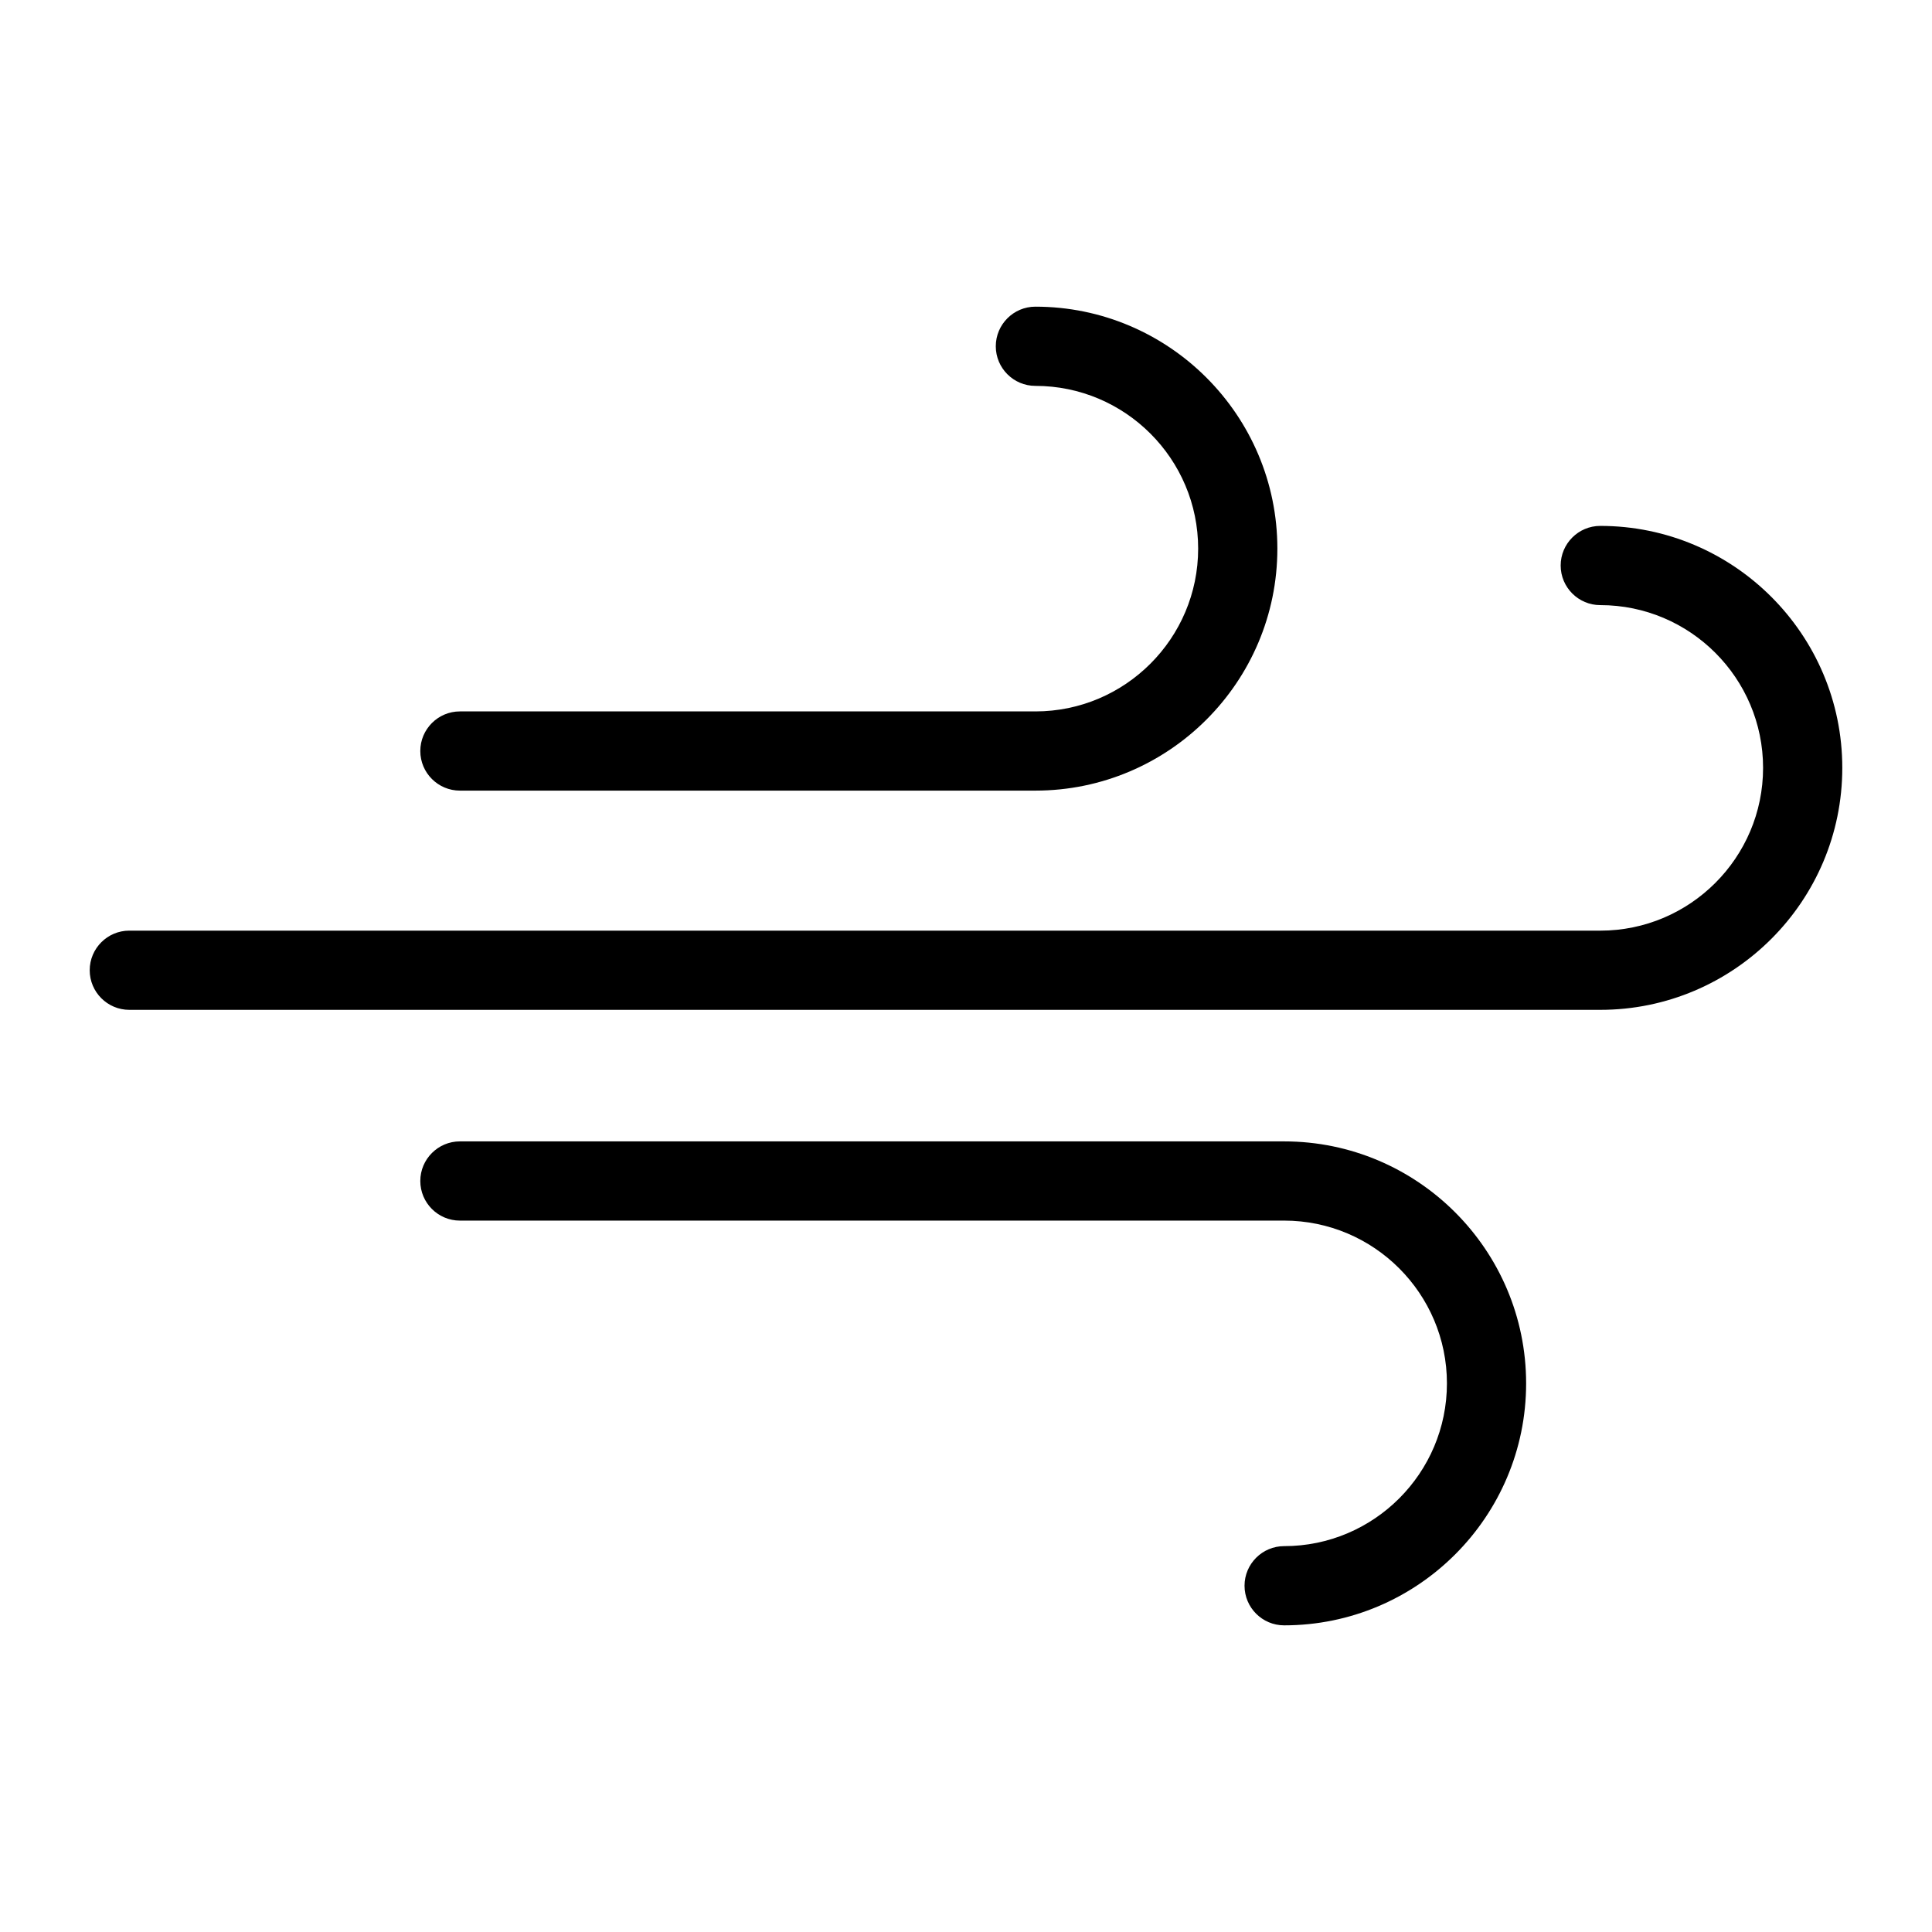 <?xml version="1.0" encoding="UTF-8"?>
<!-- Uploaded to: SVG Repo, www.svgrepo.com, Generator: SVG Repo Mixer Tools -->
<svg fill="#000000" width="800px" height="800px" version="1.1" viewBox="144 144 512 512" xmlns="http://www.w3.org/2000/svg">
 <g>
  <path d="m265.88 353.52h152.51c35.355 0 64.125-28.77 64.125-64.129 0-35.355-28.766-64.121-64.125-64.121-5.789 0-10.496 4.707-10.496 10.496 0 5.789 4.707 10.496 10.496 10.496 23.785 0 43.133 19.348 43.133 43.129 0 23.789-19.348 43.141-43.133 43.141h-152.51c-5.789 0-10.496 4.707-10.496 10.496 0 5.785 4.707 10.492 10.496 10.492z"/>
  <path d="m568.09 283.37c-5.789 0-10.496 4.707-10.496 10.496 0 5.789 4.707 10.496 10.496 10.496 23.789 0 43.145 19.348 43.145 43.129 0 23.785-19.355 43.141-43.145 43.141l-389.82-0.004c-5.789 0-10.496 4.707-10.496 10.496 0 5.789 4.707 10.496 10.496 10.496h389.82c35.359 0 64.137-28.77 64.137-64.129 0-35.355-28.77-64.121-64.137-64.121z"/>
  <path d="m484.3 446.48h-218.42c-5.789 0-10.496 4.707-10.496 10.496 0 5.789 4.707 10.496 10.496 10.496h218.43c23.785 0 43.141 19.355 43.141 43.141 0 23.777-19.355 43.129-43.141 43.129-5.789 0-10.496 4.707-10.496 10.496 0 5.789 4.707 10.496 10.496 10.496 35.359 0 64.129-28.758 64.129-64.121-0.004-35.363-28.77-64.133-64.133-64.133z"/>
 </g>
</svg>